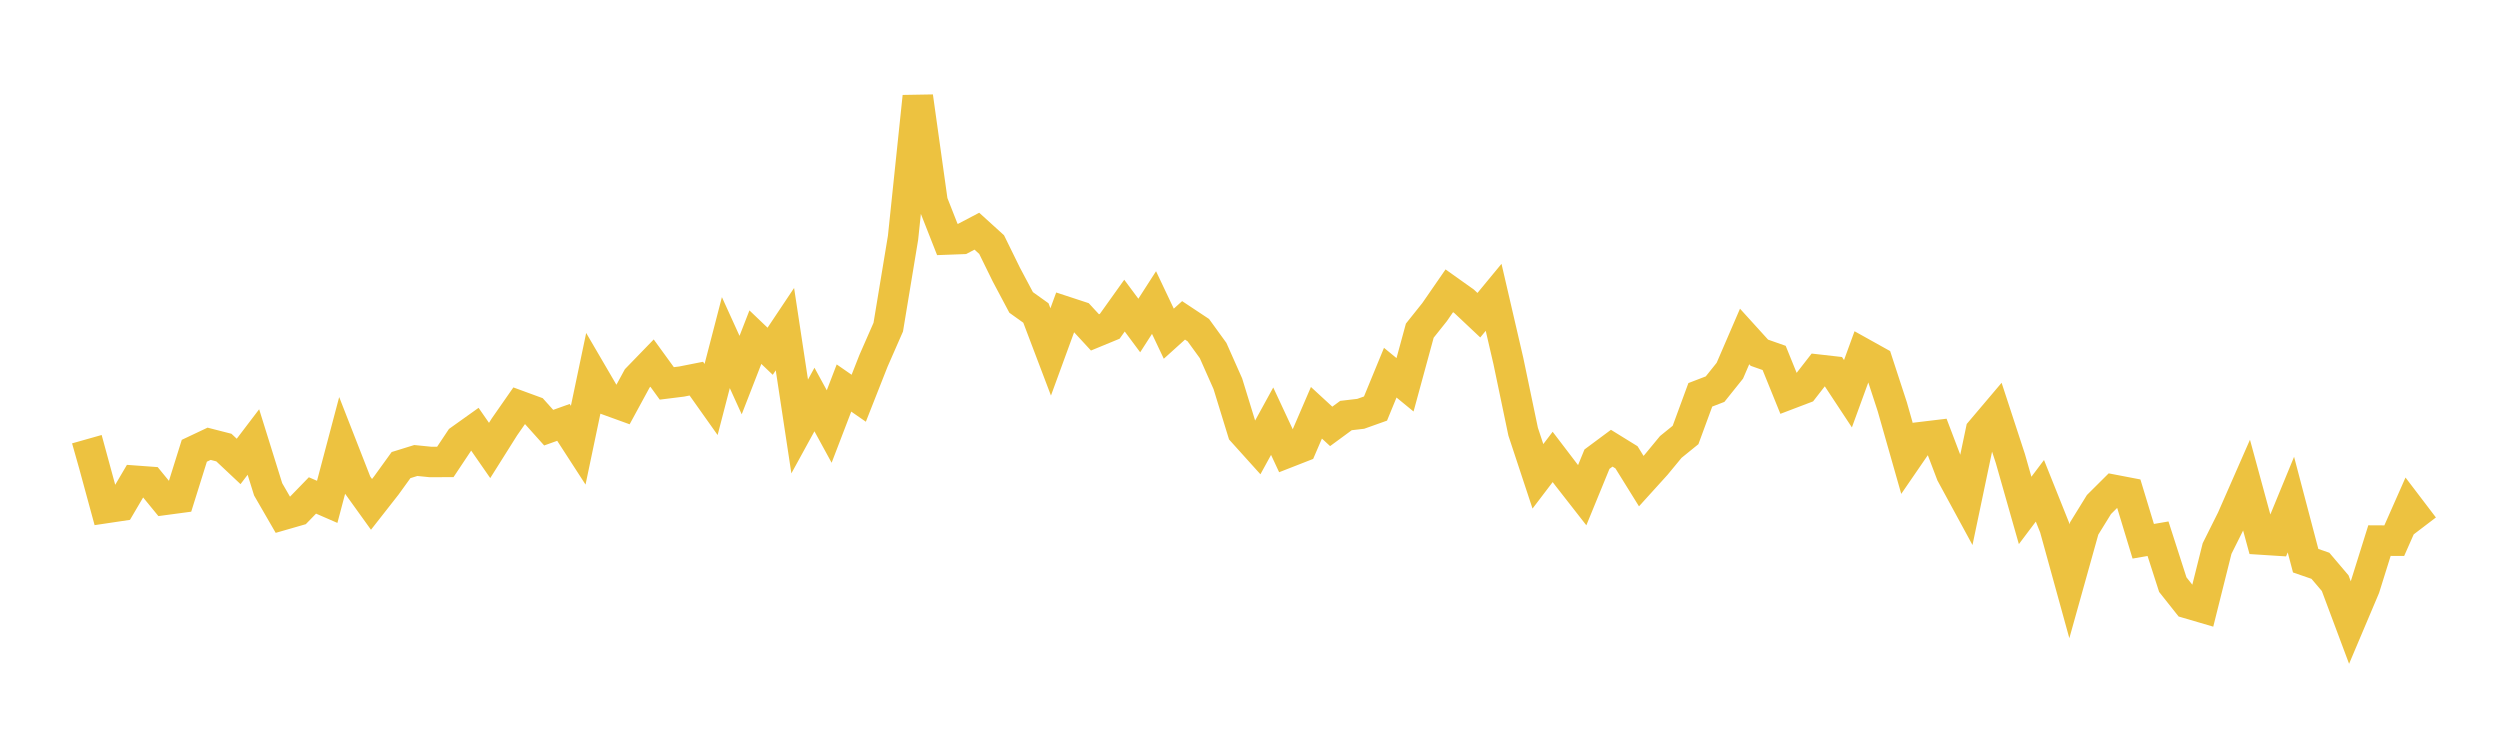 <svg width="164" height="48" xmlns="http://www.w3.org/2000/svg" xmlns:xlink="http://www.w3.org/1999/xlink"><path fill="none" stroke="rgb(237,194,64)" stroke-width="2" d="M5,30.047L5.969,29.773L6.937,33.329L7.906,33.184L8.874,31.537L9.843,31.608L10.811,32.79L11.78,32.66L12.748,29.57L13.717,29.112L14.686,29.36L15.654,30.27L16.623,28.996L17.591,32.101L18.56,33.778L19.528,33.499L20.497,32.501L21.465,32.922L22.434,29.262L23.403,31.741L24.371,33.087L25.34,31.85L26.308,30.51L27.277,30.209L28.245,30.306L29.214,30.301L30.182,28.847L31.151,28.156L32.119,29.55L33.088,28.01L34.057,26.619L35.025,26.974L35.994,28.055L36.962,27.709L37.931,29.206L38.899,24.589L39.868,26.249L40.836,26.6L41.805,24.818L42.774,23.818L43.742,25.151L44.711,25.03L45.679,24.839L46.648,26.206L47.616,22.476L48.585,24.606L49.553,22.118L50.522,23.043L51.491,21.592L52.459,27.978L53.428,26.208L54.396,27.98L55.365,25.454L56.333,26.125L57.302,23.667L58.27,21.46L59.239,15.598L60.208,6.332L61.176,13.248L62.145,15.711L63.113,15.675L64.082,15.166L65.05,16.044L66.019,18.018L66.987,19.84L67.956,20.533L68.925,23.086L69.893,20.439L70.862,20.757L71.83,21.805L72.799,21.405L73.767,20.049L74.736,21.353L75.704,19.847L76.673,21.891L77.642,21.016L78.61,21.658L79.579,22.994L80.547,25.174L81.516,28.323L82.484,29.397L83.453,27.63L84.421,29.705L85.39,29.326L86.358,27.078L87.327,27.971L88.296,27.259L89.264,27.146L90.233,26.801L91.201,24.448L92.17,25.243L93.138,21.691L94.107,20.477L95.075,19.076L96.044,19.765L97.013,20.677L97.981,19.504L98.95,23.684L99.918,28.317L100.887,31.247L101.855,29.975L102.824,31.246L103.792,32.486L104.761,30.122L105.73,29.402L106.698,30L107.667,31.561L108.635,30.493L109.604,29.319L110.572,28.535L111.541,25.9L112.509,25.528L113.478,24.318L114.447,22.072L115.415,23.139L116.384,23.48L117.352,25.865L118.321,25.496L119.289,24.251L120.258,24.361L121.226,25.829L122.195,23.174L123.164,23.714L124.132,26.678L125.101,30.08L126.069,28.67L127.038,28.554L128.006,31.1L128.975,32.884L129.943,28.267L130.912,27.123L131.881,30.084L132.849,33.485L133.818,32.197L134.786,34.616L135.755,38.129L136.723,34.667L137.692,33.097L138.66,32.134L139.629,32.32L140.597,35.507L141.566,35.34L142.535,38.351L143.503,39.572L144.472,39.856L145.44,35.985L146.409,34.044L147.377,31.838L148.346,35.394L149.314,35.456L150.283,33.101L151.252,36.782L152.22,37.116L153.189,38.258L154.157,40.845L155.126,38.555L156.094,35.463L157.063,35.468L158.031,33.279L159,34.552"></path></svg>
